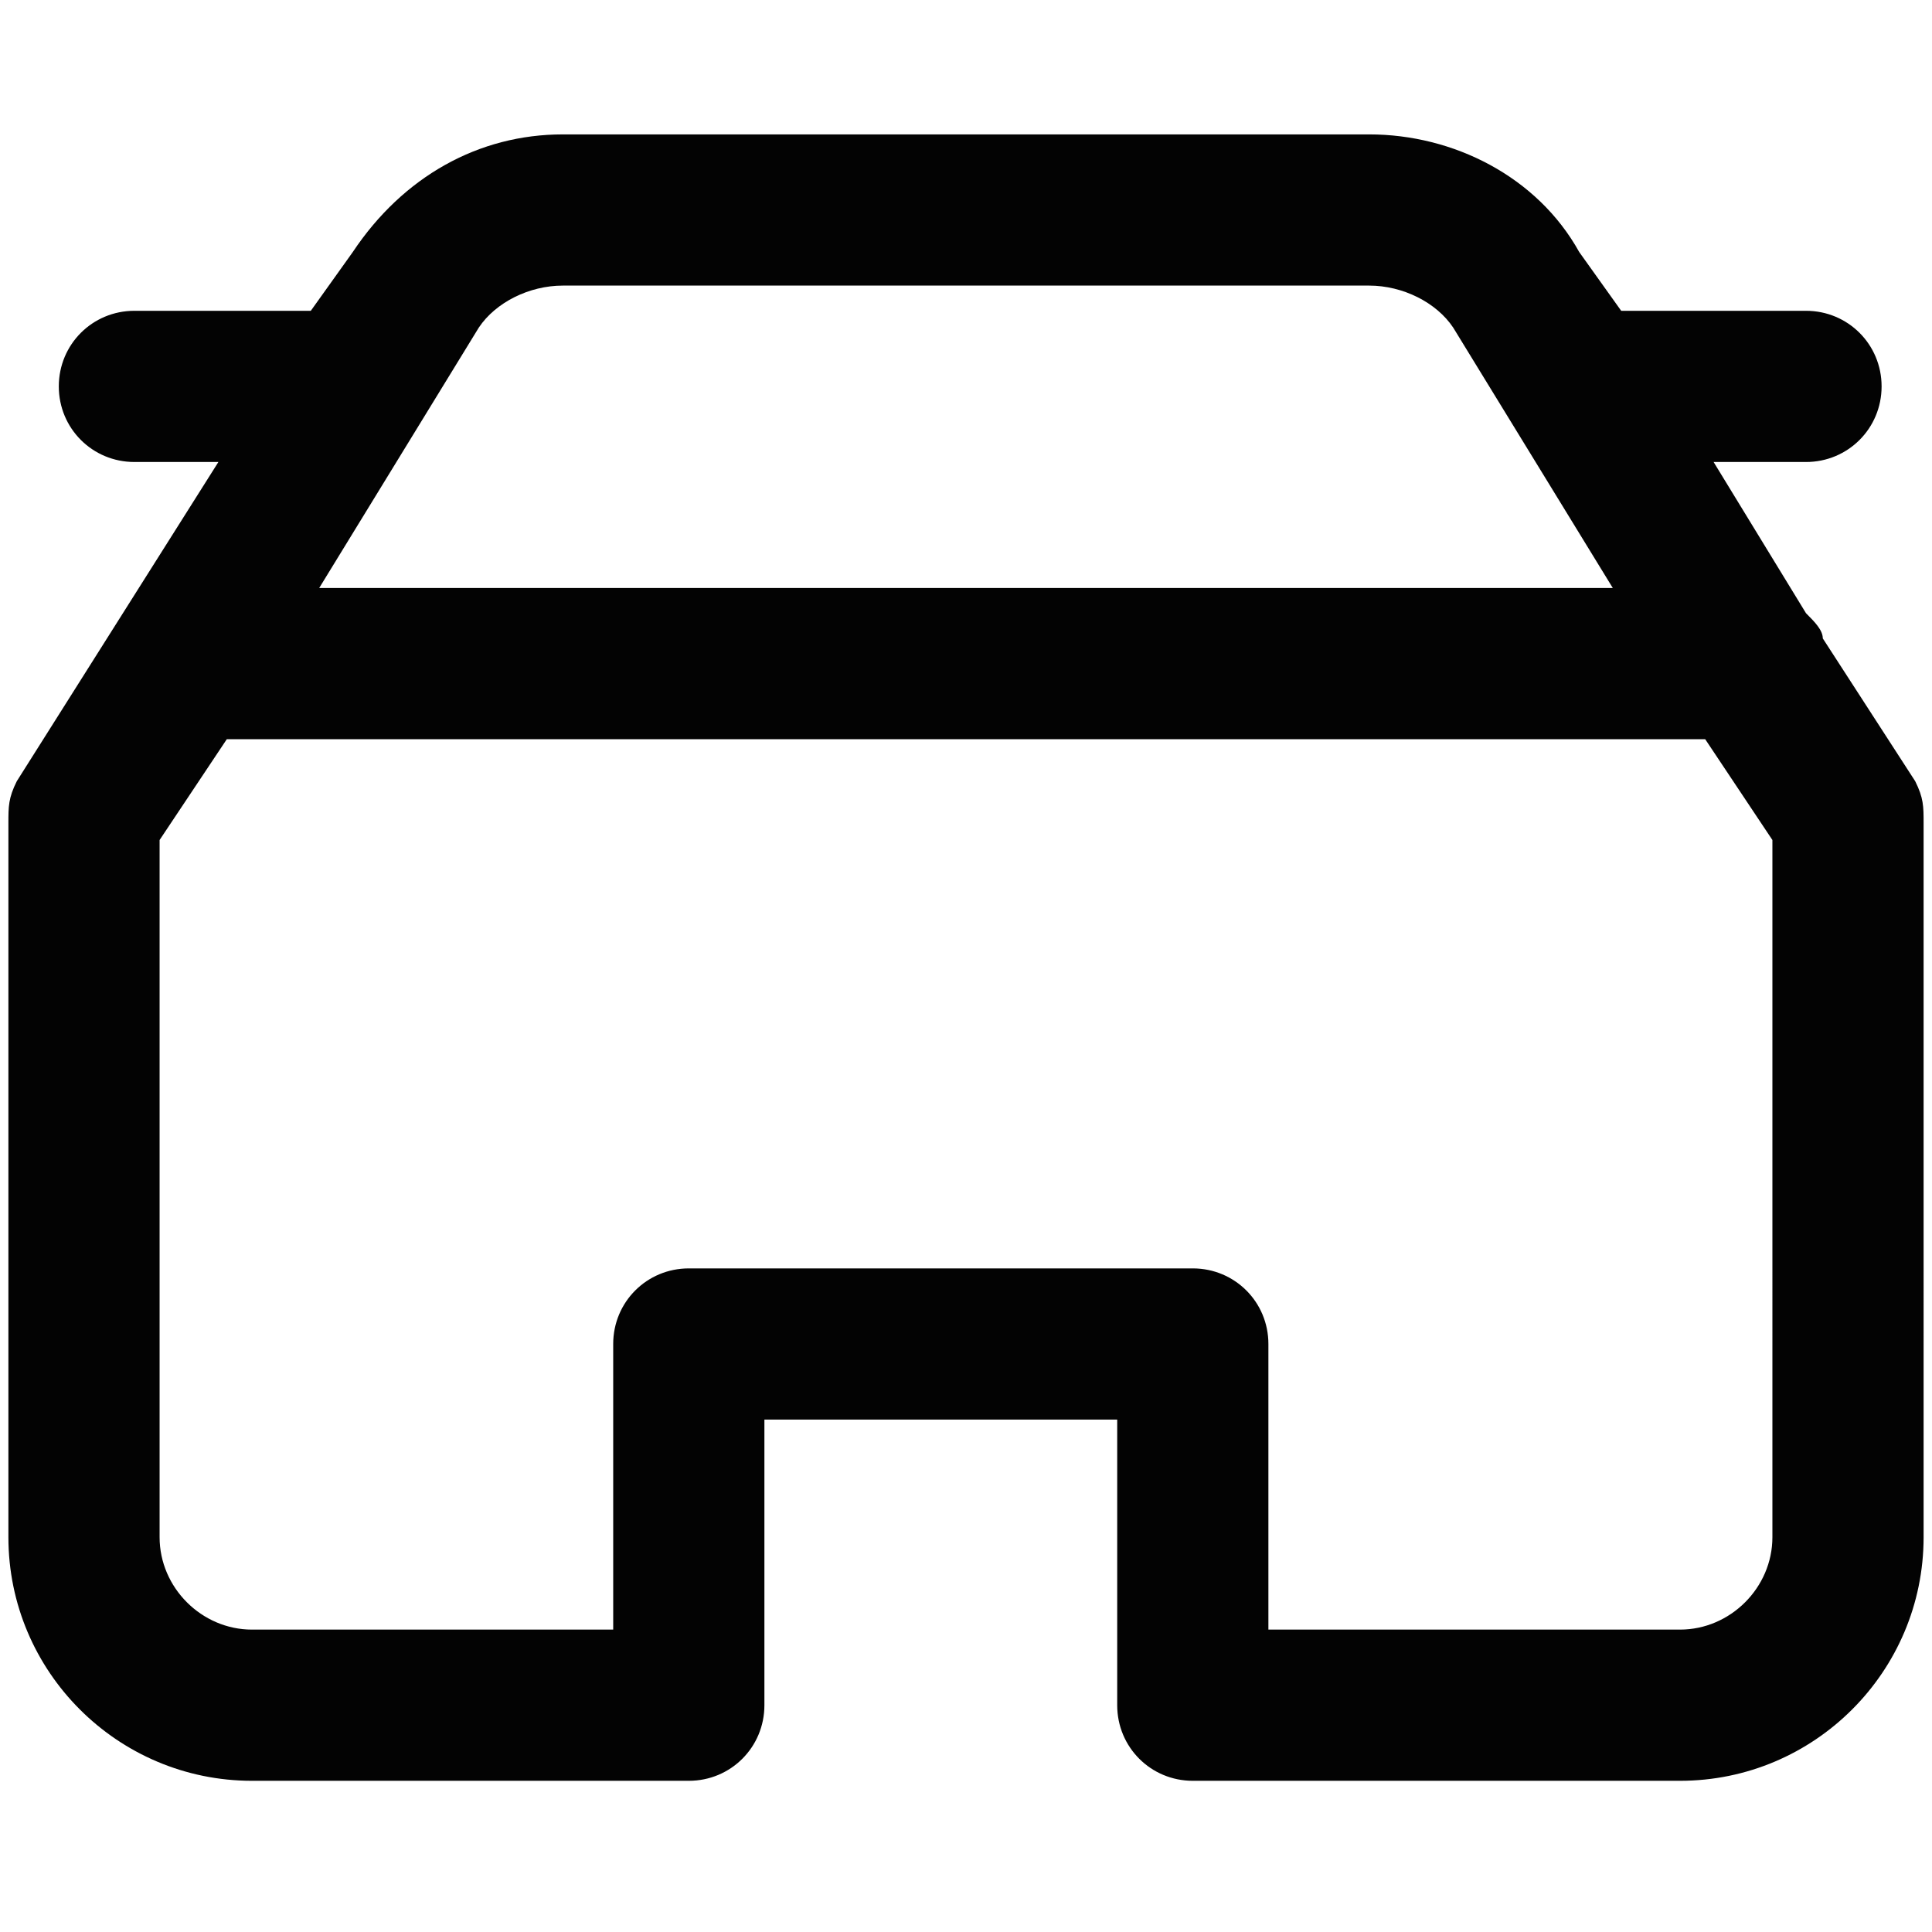 <?xml version="1.0" encoding="utf-8"?>
<!-- Generator: Adobe Illustrator 25.0.0, SVG Export Plug-In . SVG Version: 6.00 Build 0)  -->
<svg version="1.1" id="图层_1" xmlns="http://www.w3.org/2000/svg" xmlns:xlink="http://www.w3.org/1999/xlink" x="0px" y="0px"
	 viewBox="0 0 23 23" style="enable-background:new 0 0 23 23;" xml:space="preserve">
<style type="text/css">
	.st0{fill-rule:evenodd;clip-rule:evenodd;fill:#030303;}
</style>
<path class="st0" d="M6.7,1.6c-1,0-1.9,0.5-2.5,1.4l0,0L3.7,3.7H1.6c-0.5,0-0.9,0.4-0.9,0.9s0.4,0.9,0.9,0.9h1L0.2,9.3
	C0.1,9.5,0.1,9.6,0.1,9.8v8.5c0,1.6,1.3,2.9,2.9,2.9h5.2c0.5,0,0.9-0.4,0.9-0.9v-3.4h4.2v3.4c0,0.5,0.4,0.9,0.9,0.9H20
	c1.6,0,2.9-1.3,2.9-2.9V9.8c0-0.2,0-0.3-0.1-0.5l-1.1-1.7c0-0.1-0.1-0.2-0.2-0.3l-1.1-1.8h1.1c0.5,0,0.9-0.4,0.9-0.9
	S22,3.7,21.5,3.7h-2.2L18.8,3l0,0c-0.5-0.9-1.5-1.4-2.5-1.4H6.7z M19.2,7l-1.9-3.1c-0.2-0.3-0.6-0.5-1-0.5H6.7c-0.4,0-0.8,0.2-1,0.5
	l0,0L3.8,7H19.2z M2.7,8.8L1.9,10v8.3c0,0.6,0.5,1.1,1.1,1.1h4.3V16c0-0.5,0.4-0.9,0.9-0.9h6c0.5,0,0.9,0.4,0.9,0.9v3.4H20
	c0.6,0,1.1-0.5,1.1-1.1V10l-0.8-1.2H2.7z"/>
</svg>
